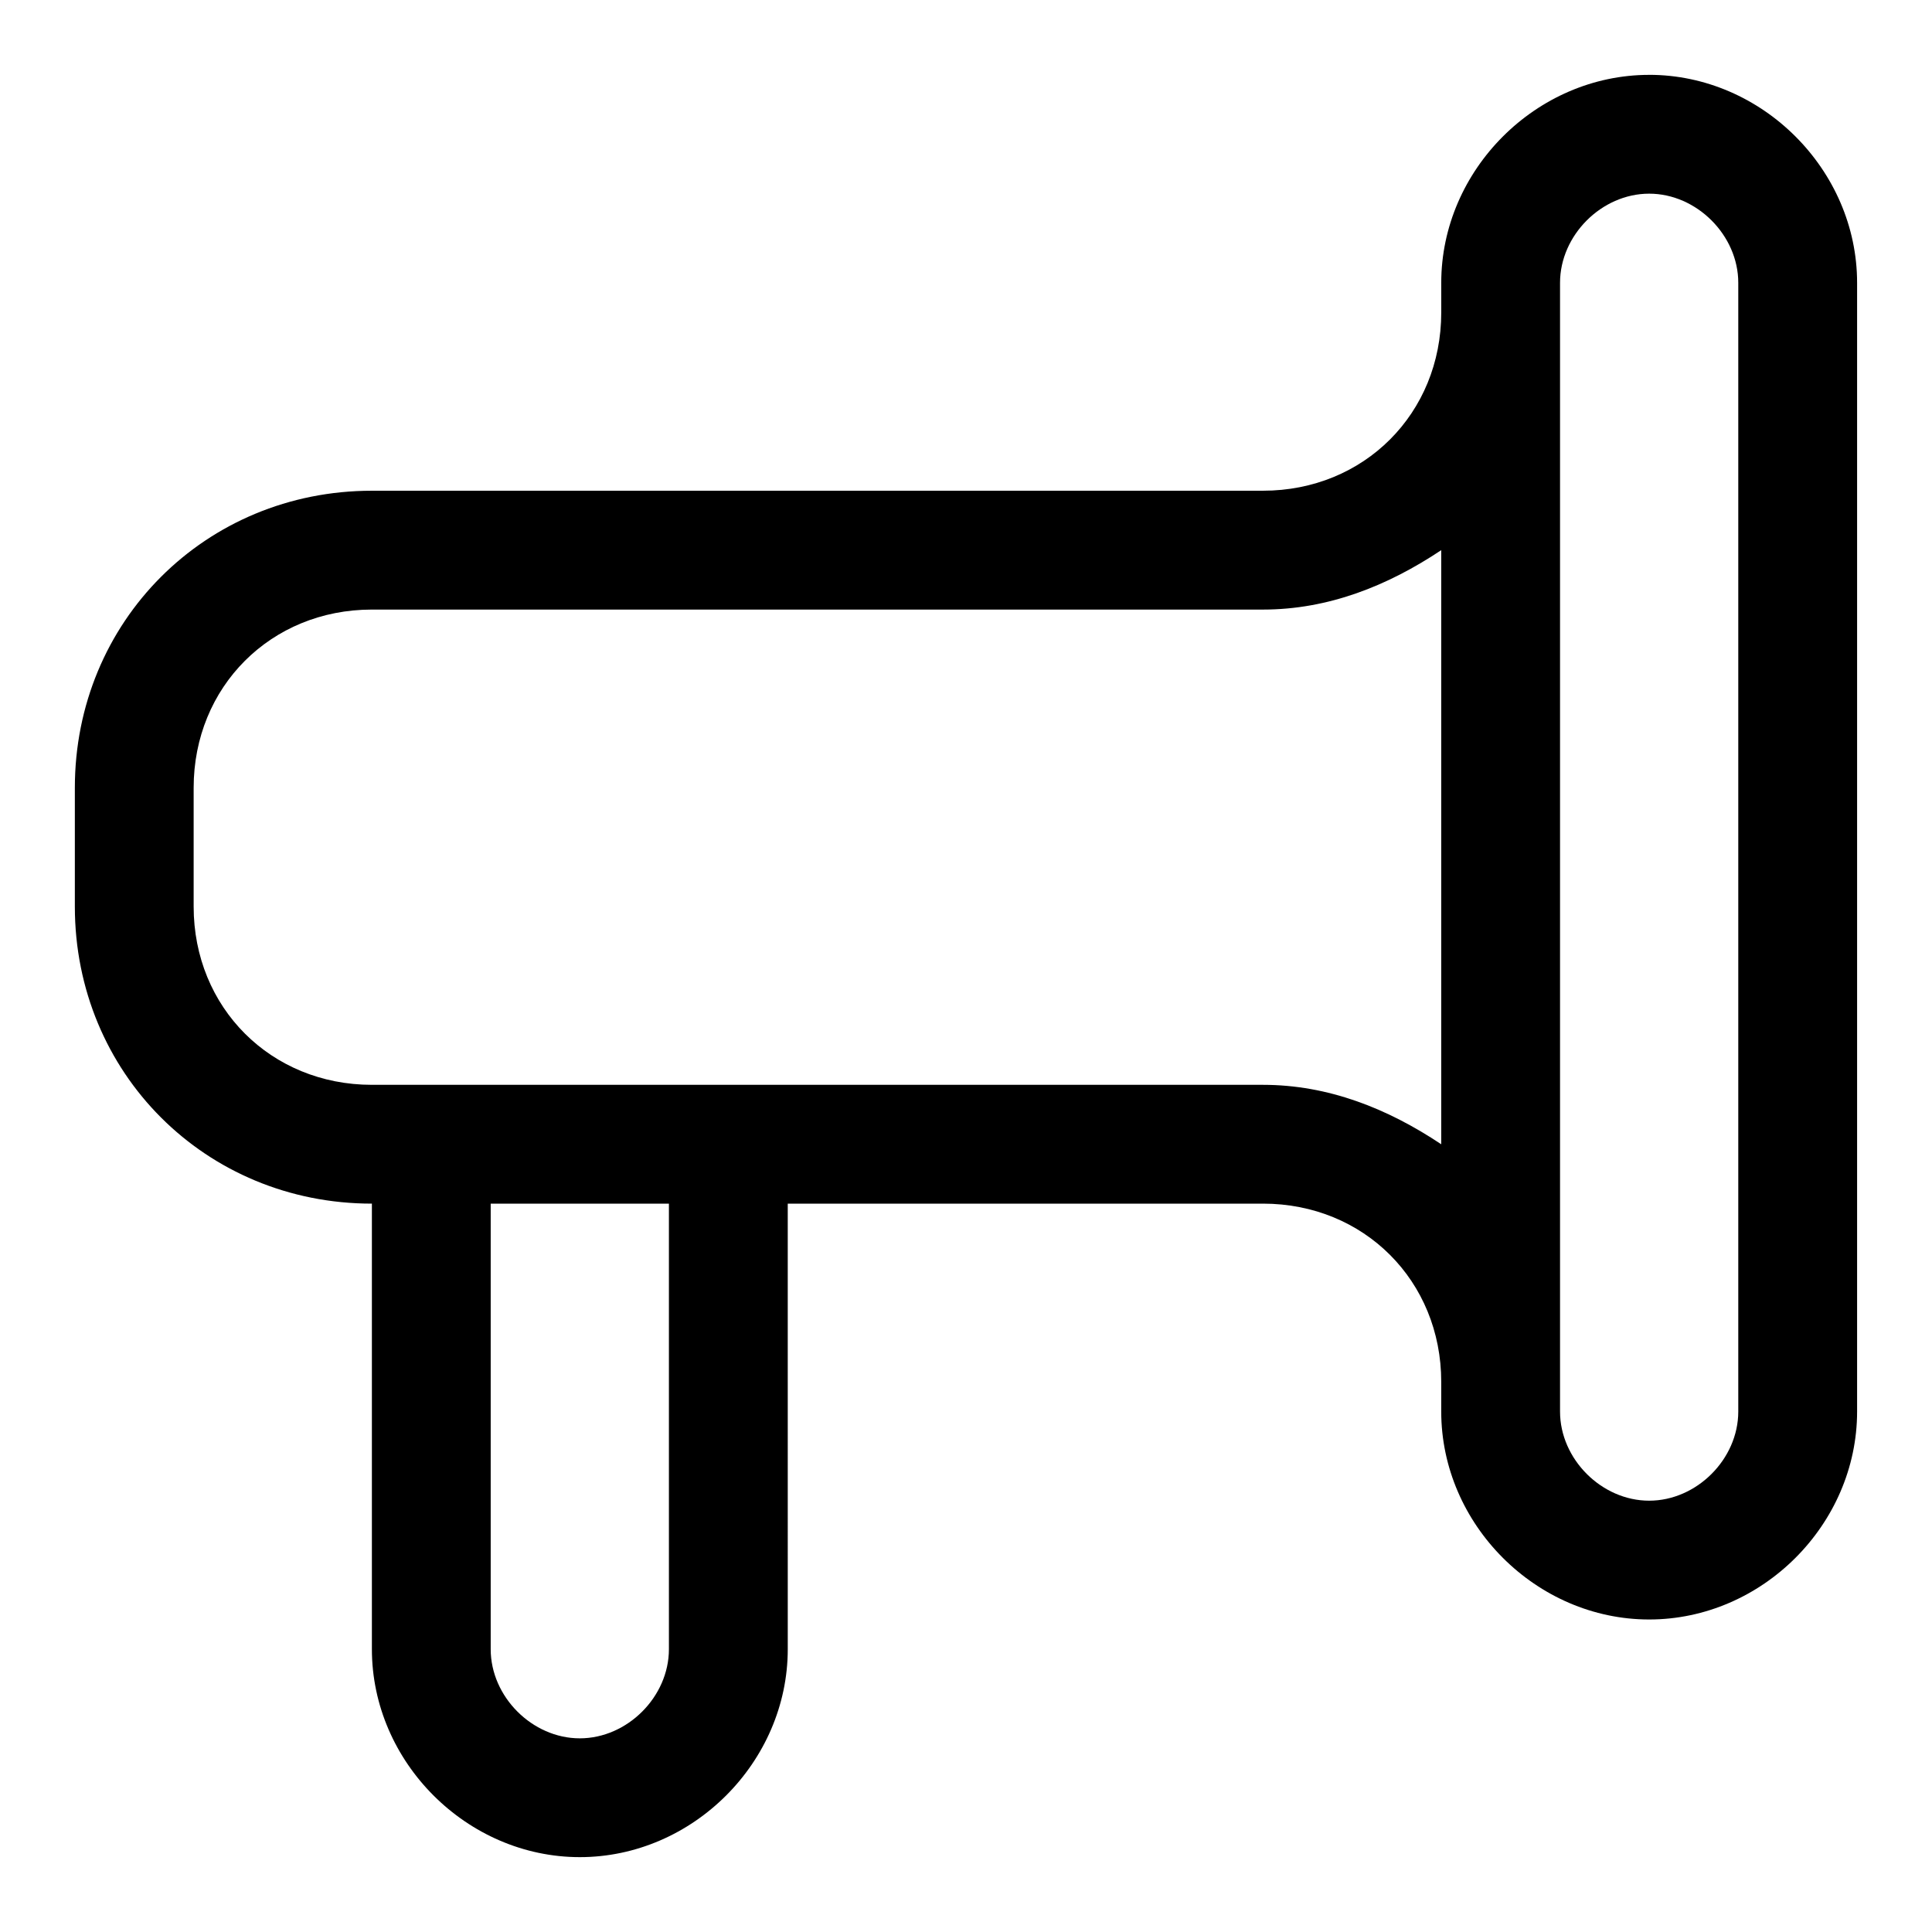 <?xml version="1.0" encoding="UTF-8"?>
<!-- Uploaded to: SVG Find, www.svgrepo.com, Generator: SVG Find Mixer Tools -->
<svg fill="#000000" width="800px" height="800px" version="1.1" viewBox="144 144 512 512" xmlns="http://www.w3.org/2000/svg">
 <path d="m581.05 163.84c-29.914 0-55.105 25.191-55.105 55.105v7.871c0 26.766-20.469 47.23-47.23 47.23l-236.16 0.004c-44.082 0-78.719 34.637-78.719 78.719v31.488c0 44.082 34.637 78.719 78.719 78.719v118.08c0 29.914 25.191 55.105 55.105 55.105 29.914 0 55.105-25.191 55.105-55.105l-0.004-118.08h125.95c26.766 0 47.23 20.469 47.23 47.23v7.871c0 29.914 25.191 55.105 55.105 55.105 29.914 0 55.105-25.191 55.105-55.105v-299.14c0-29.914-25.191-55.105-55.105-55.105zm-259.78 417.22c0 12.594-11.02 23.617-23.617 23.617-12.594 0-23.613-11.023-23.613-23.617v-118.08h47.23zm157.44-149.57h-236.16c-26.766 0-47.23-20.469-47.23-47.23v-31.488c0-26.766 20.469-47.23 47.23-47.23h236.16c17.32 0 33.062-6.297 47.23-15.742v157.44c-14.168-9.453-29.91-15.75-47.23-15.75zm125.95 86.59c0 12.594-11.02 23.617-23.617 23.617-12.594 0-23.617-11.02-23.617-23.617v-299.14c0-12.594 11.023-23.617 23.617-23.617s23.617 11.023 23.617 23.617z"/>
</svg>